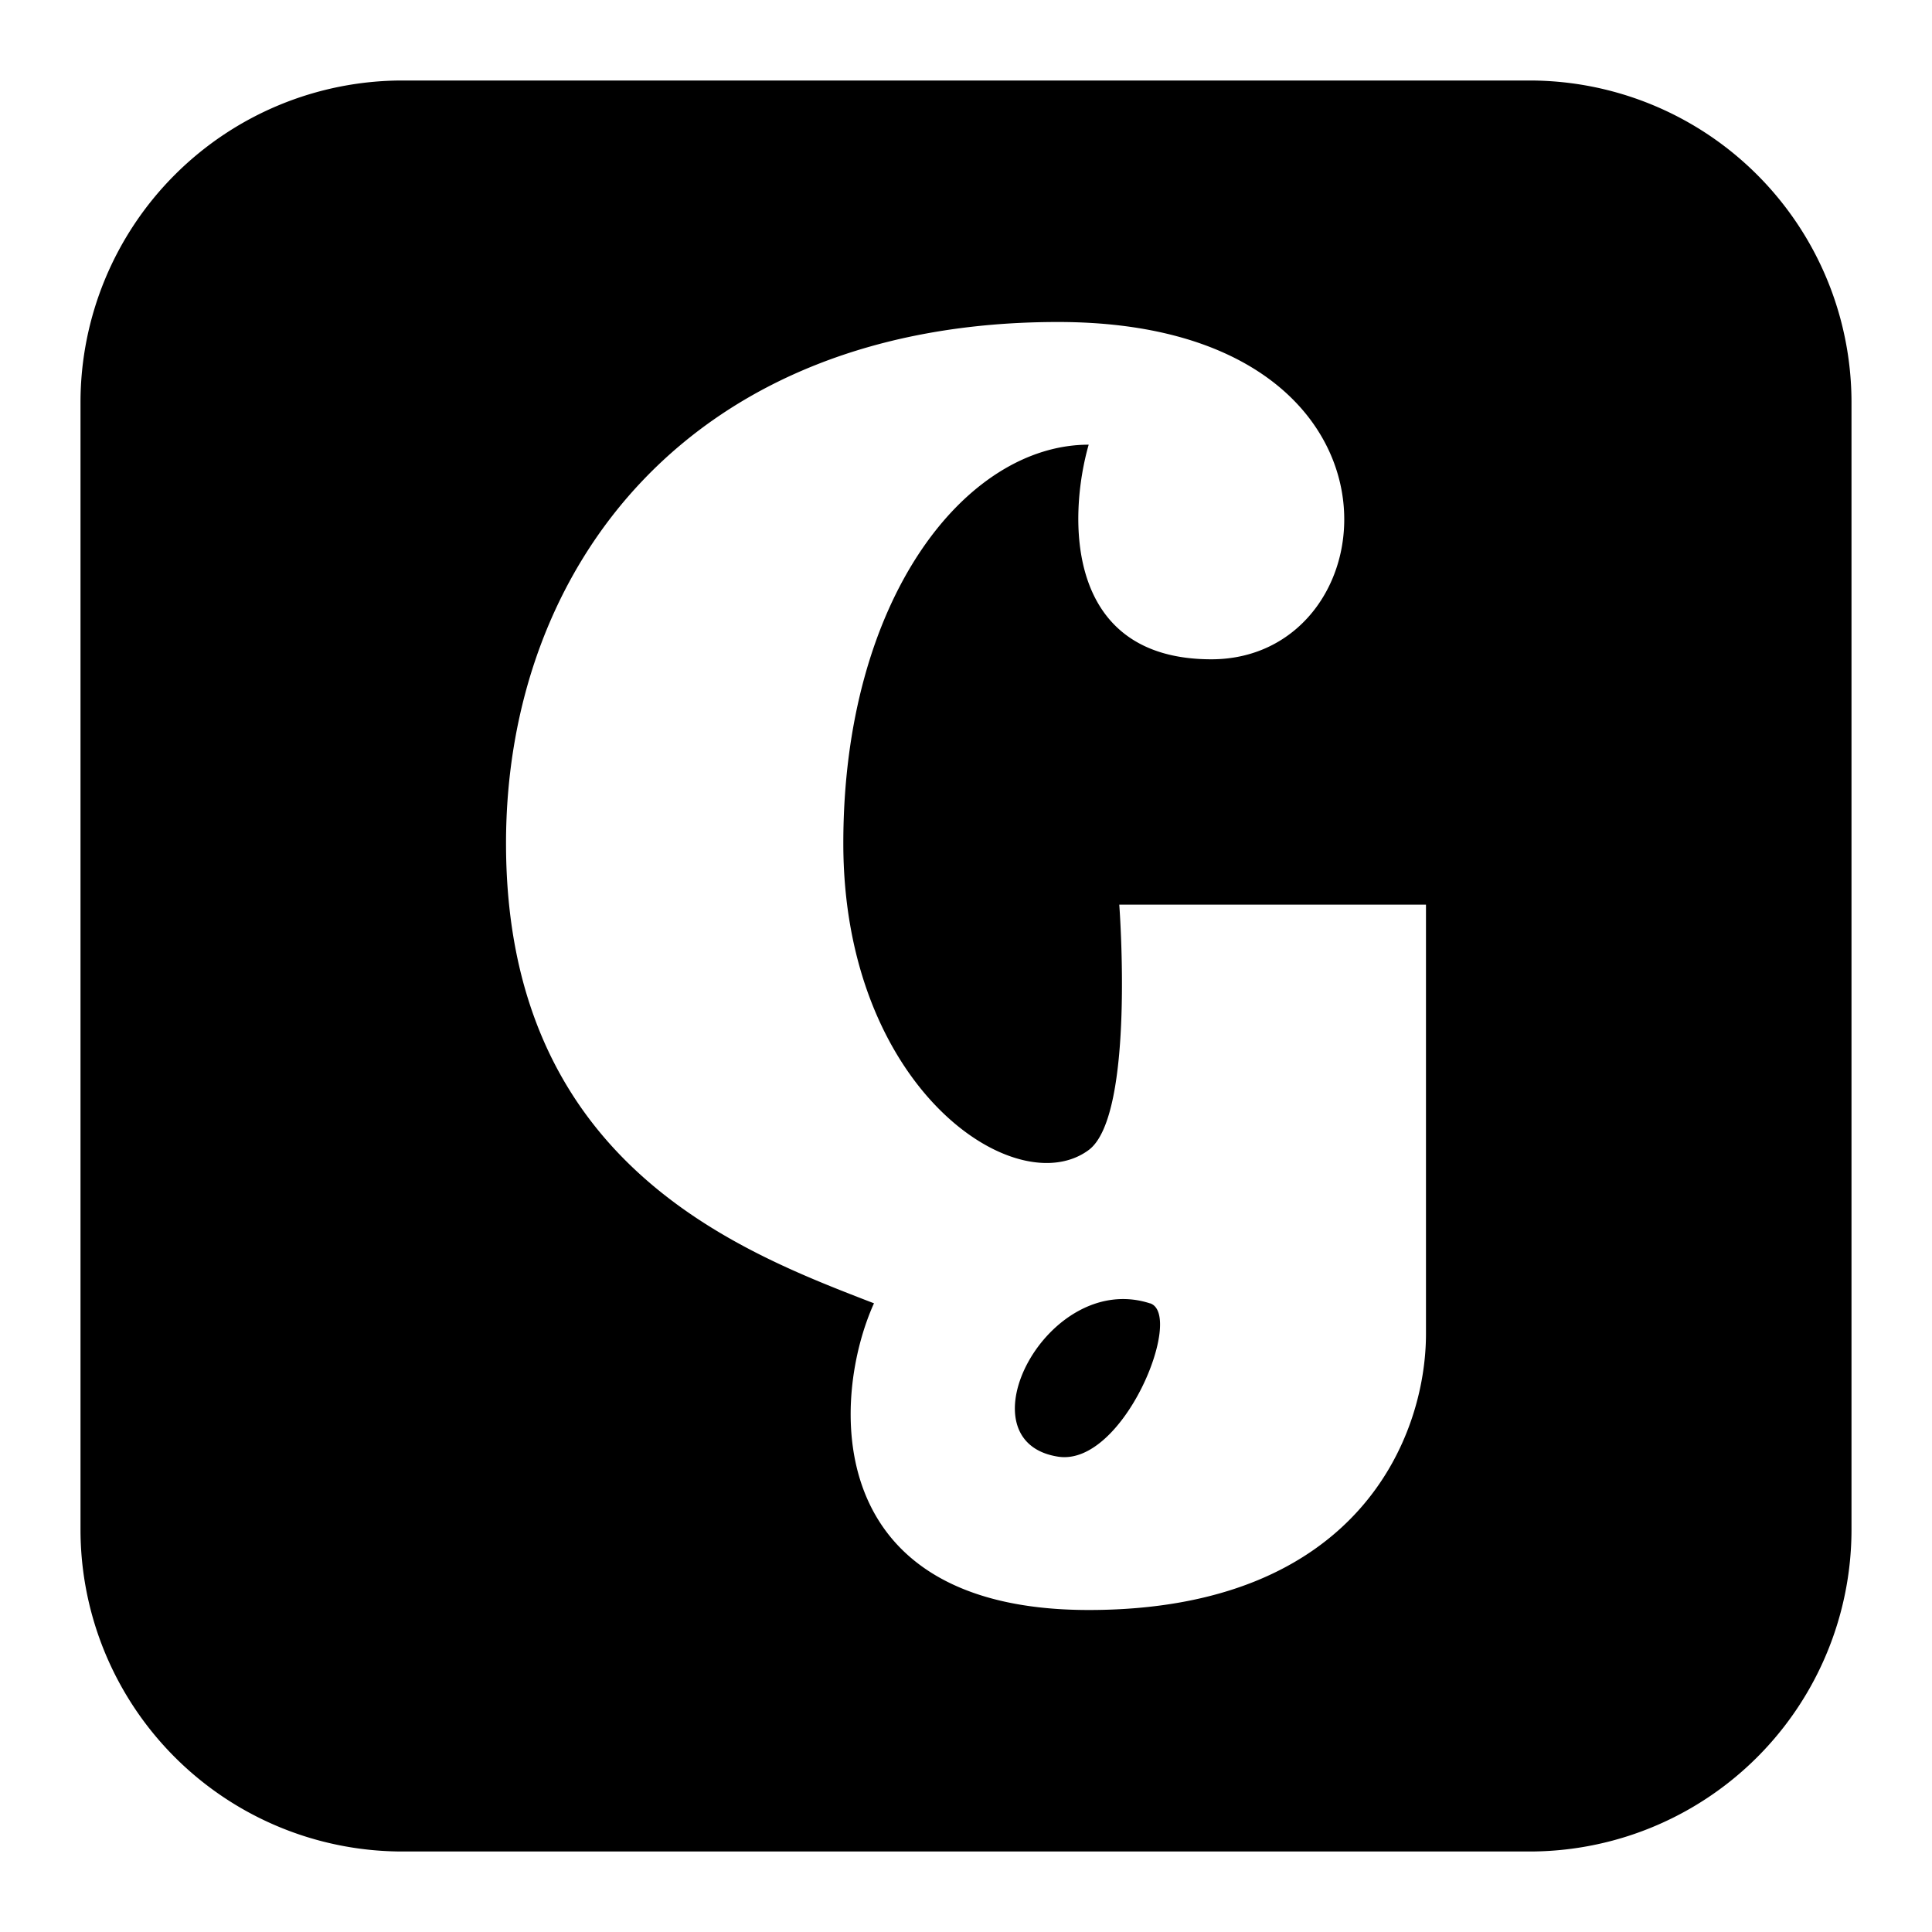 <svg xmlns="http://www.w3.org/2000/svg" fill="none" viewBox="0 0 24 24" id="Gowalla-Logo-3--Streamline-Logos-Block">
  <desc>
    Gowalla Logo 3 Streamline Icon: https://streamlinehq.com
  </desc>
  <path fill="#000000" fill-rule="evenodd" d="M5 1a4 4 0 0 0 -4 4v14a4 4 0 0 0 4 4h14a4 4 0 0 0 4 -4V5a4 4 0 0 0 -4 -4H5Zm8.143 3c4.571 0 4.19 4.19 1.905 4.19 -1.829 0 -1.778 -1.777 -1.524 -2.666 -1.524 0 -3.048 1.905 -3.048 4.952 0 3.048 2.147 4.477 3.048 3.81 0.58 -0.43 0.38 -3.048 0.38 -3.048h3.81v5.333c0 1.27 -0.838 3.429 -4.19 3.429 -3.352 0 -3.193 -2.65 -2.667 -3.81l-0.05 -0.019c-1.663 -0.643 -4.521 -1.748 -4.521 -5.695C6.286 7.048 8.57 4 13.143 4Zm1.143 12.19c0.431 0.14 -0.33 2.033 -1.143 1.905 -1.226 -0.192 -0.136 -2.32 1.143 -1.904Z" clip-rule="evenodd" stroke-width="1"></path>
</svg>